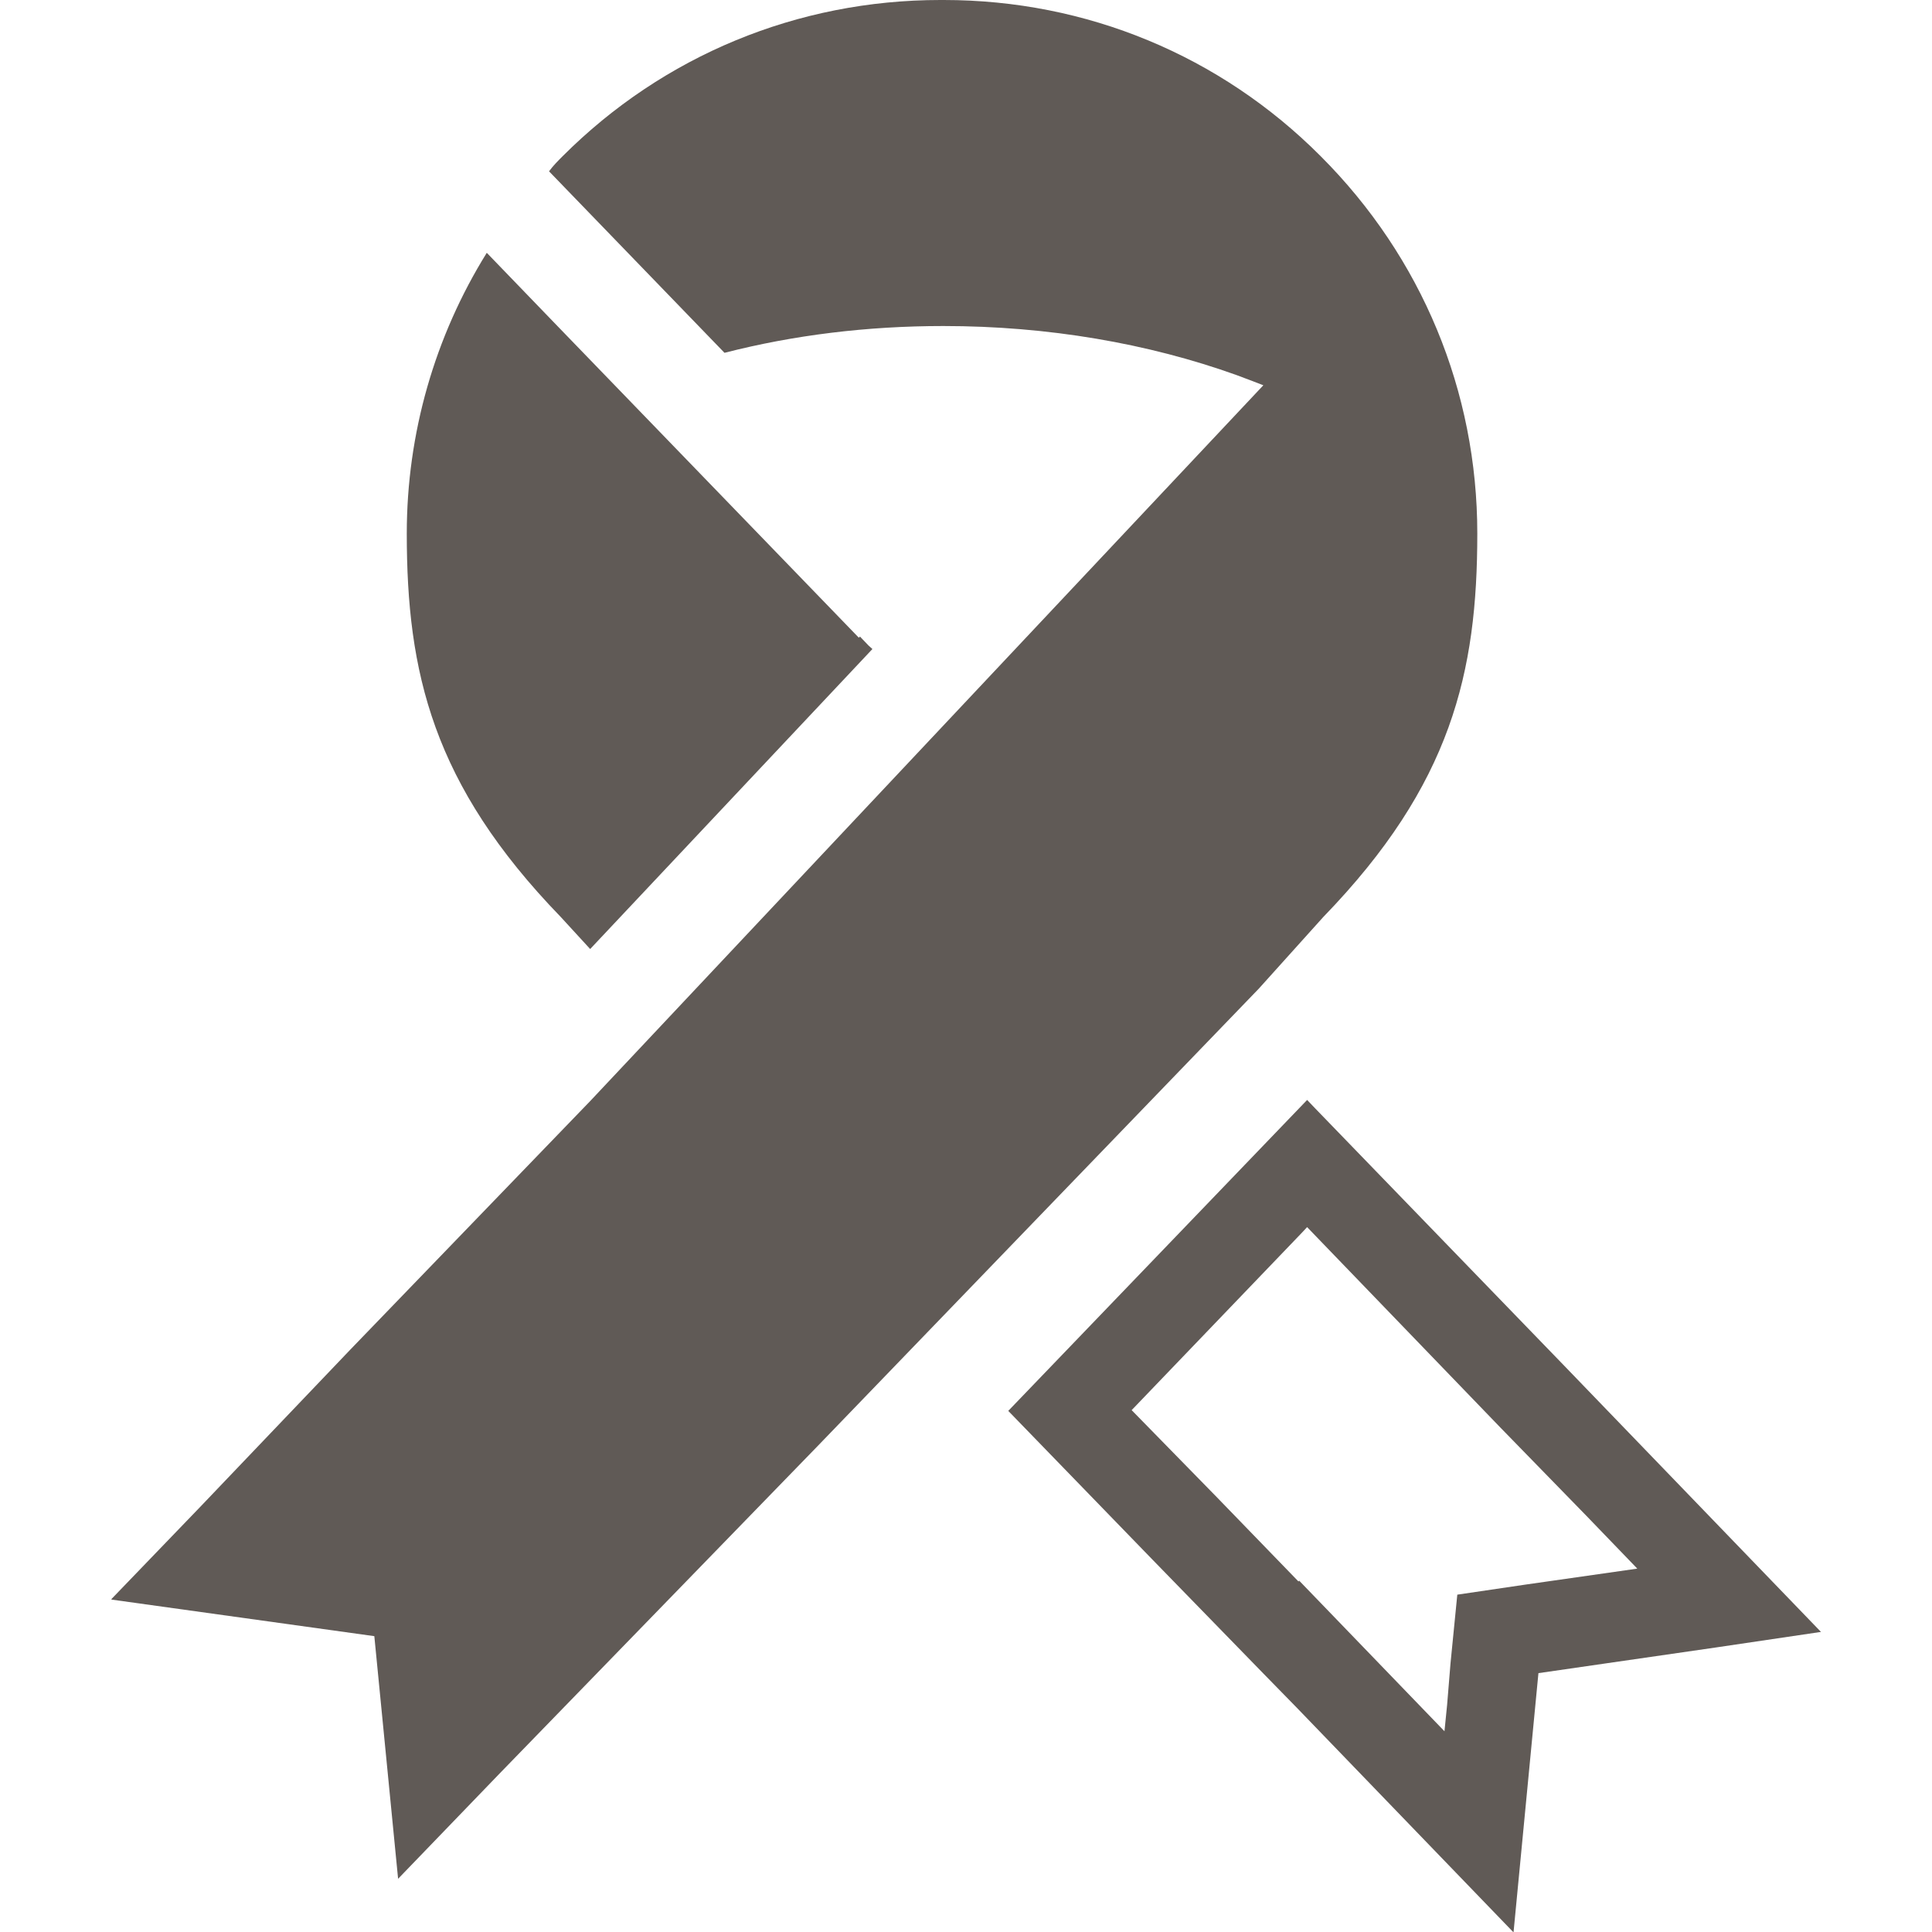 <?xml version="1.0" encoding="utf-8"?>
<!-- Generator: Adobe Illustrator 26.3.1, SVG Export Plug-In . SVG Version: 6.00 Build 0)  -->
<svg version="1.1" id="_x32_" xmlns="http://www.w3.org/2000/svg" xmlns:xlink="http://www.w3.org/1999/xlink" x="0px" y="0px"
	 viewBox="0 0 512 512" style="enable-background:new 0 0 512 512;" xml:space="preserve">
<style type="text/css">
	.st0{fill:#605A56;}
</style>
<g>
	<path class="st0" d="M156.4,251.5l74.8-79.5l-1-0.9l-2.3-2.4l-0.3,0.3l-79.2-81.9l-19.3-20c0,0,0,0,0,0L129,67
		c-13.8,22.2-21.2,47.9-21.2,74.4c0,36.7,6.8,66.5,40.8,101.6L156.4,251.5z"/>
	<path class="st0" d="M350.7,243c34-35.1,40.8-64.9,40.8-101.6c0-37.7-14.7-73.2-41.5-100C323.4,14.7,287.9,0,250.1,0h-0.9
		c-37.8,0-73.4,14.7-100.1,41.4c-1.2,1.2-2.5,2.5-3.6,4l46.5,48.1c18.3-4.7,37.8-7.1,58-7.1c27.7,0,54.3,4.6,77.7,13
		c2.4,0.9,4.8,1.8,7.1,2.7L156.4,291.8l-63.6,65.9L53,399.4l-23.5,24.4l0.1,0l-0.1,0.1l69.7,9.7l6.3,64.3l26.9-27.9l84.4-86.9
		L333.6,262L350.7,243z"/>
	<path class="st0" d="M482.4,432.5l0.2,0l-68-70.5l-66-68.2l-2.1-2.2l0,0l-0.1-0.1l-79.2,82.4l38.2,39.4l29.6,30.4l8.7,8.9l0,0
		l57.4,59.5l6.6-68.7l47-6.8L482.4,432.5L482.4,432.5z M346.4,325.2l51.2,53.1l22.9,23.5l13.4,13.9l-29.4,4.2l-18.3,2.7l-1.8,18.2
		l-0.9,11l-0.7,7l-38.5-39.9l-0.1,0.1h0l-0.1,0.1l-21.7-22.4l-22.5-23l45.1-47L346.4,325.2z"/>
</g>
</svg>
